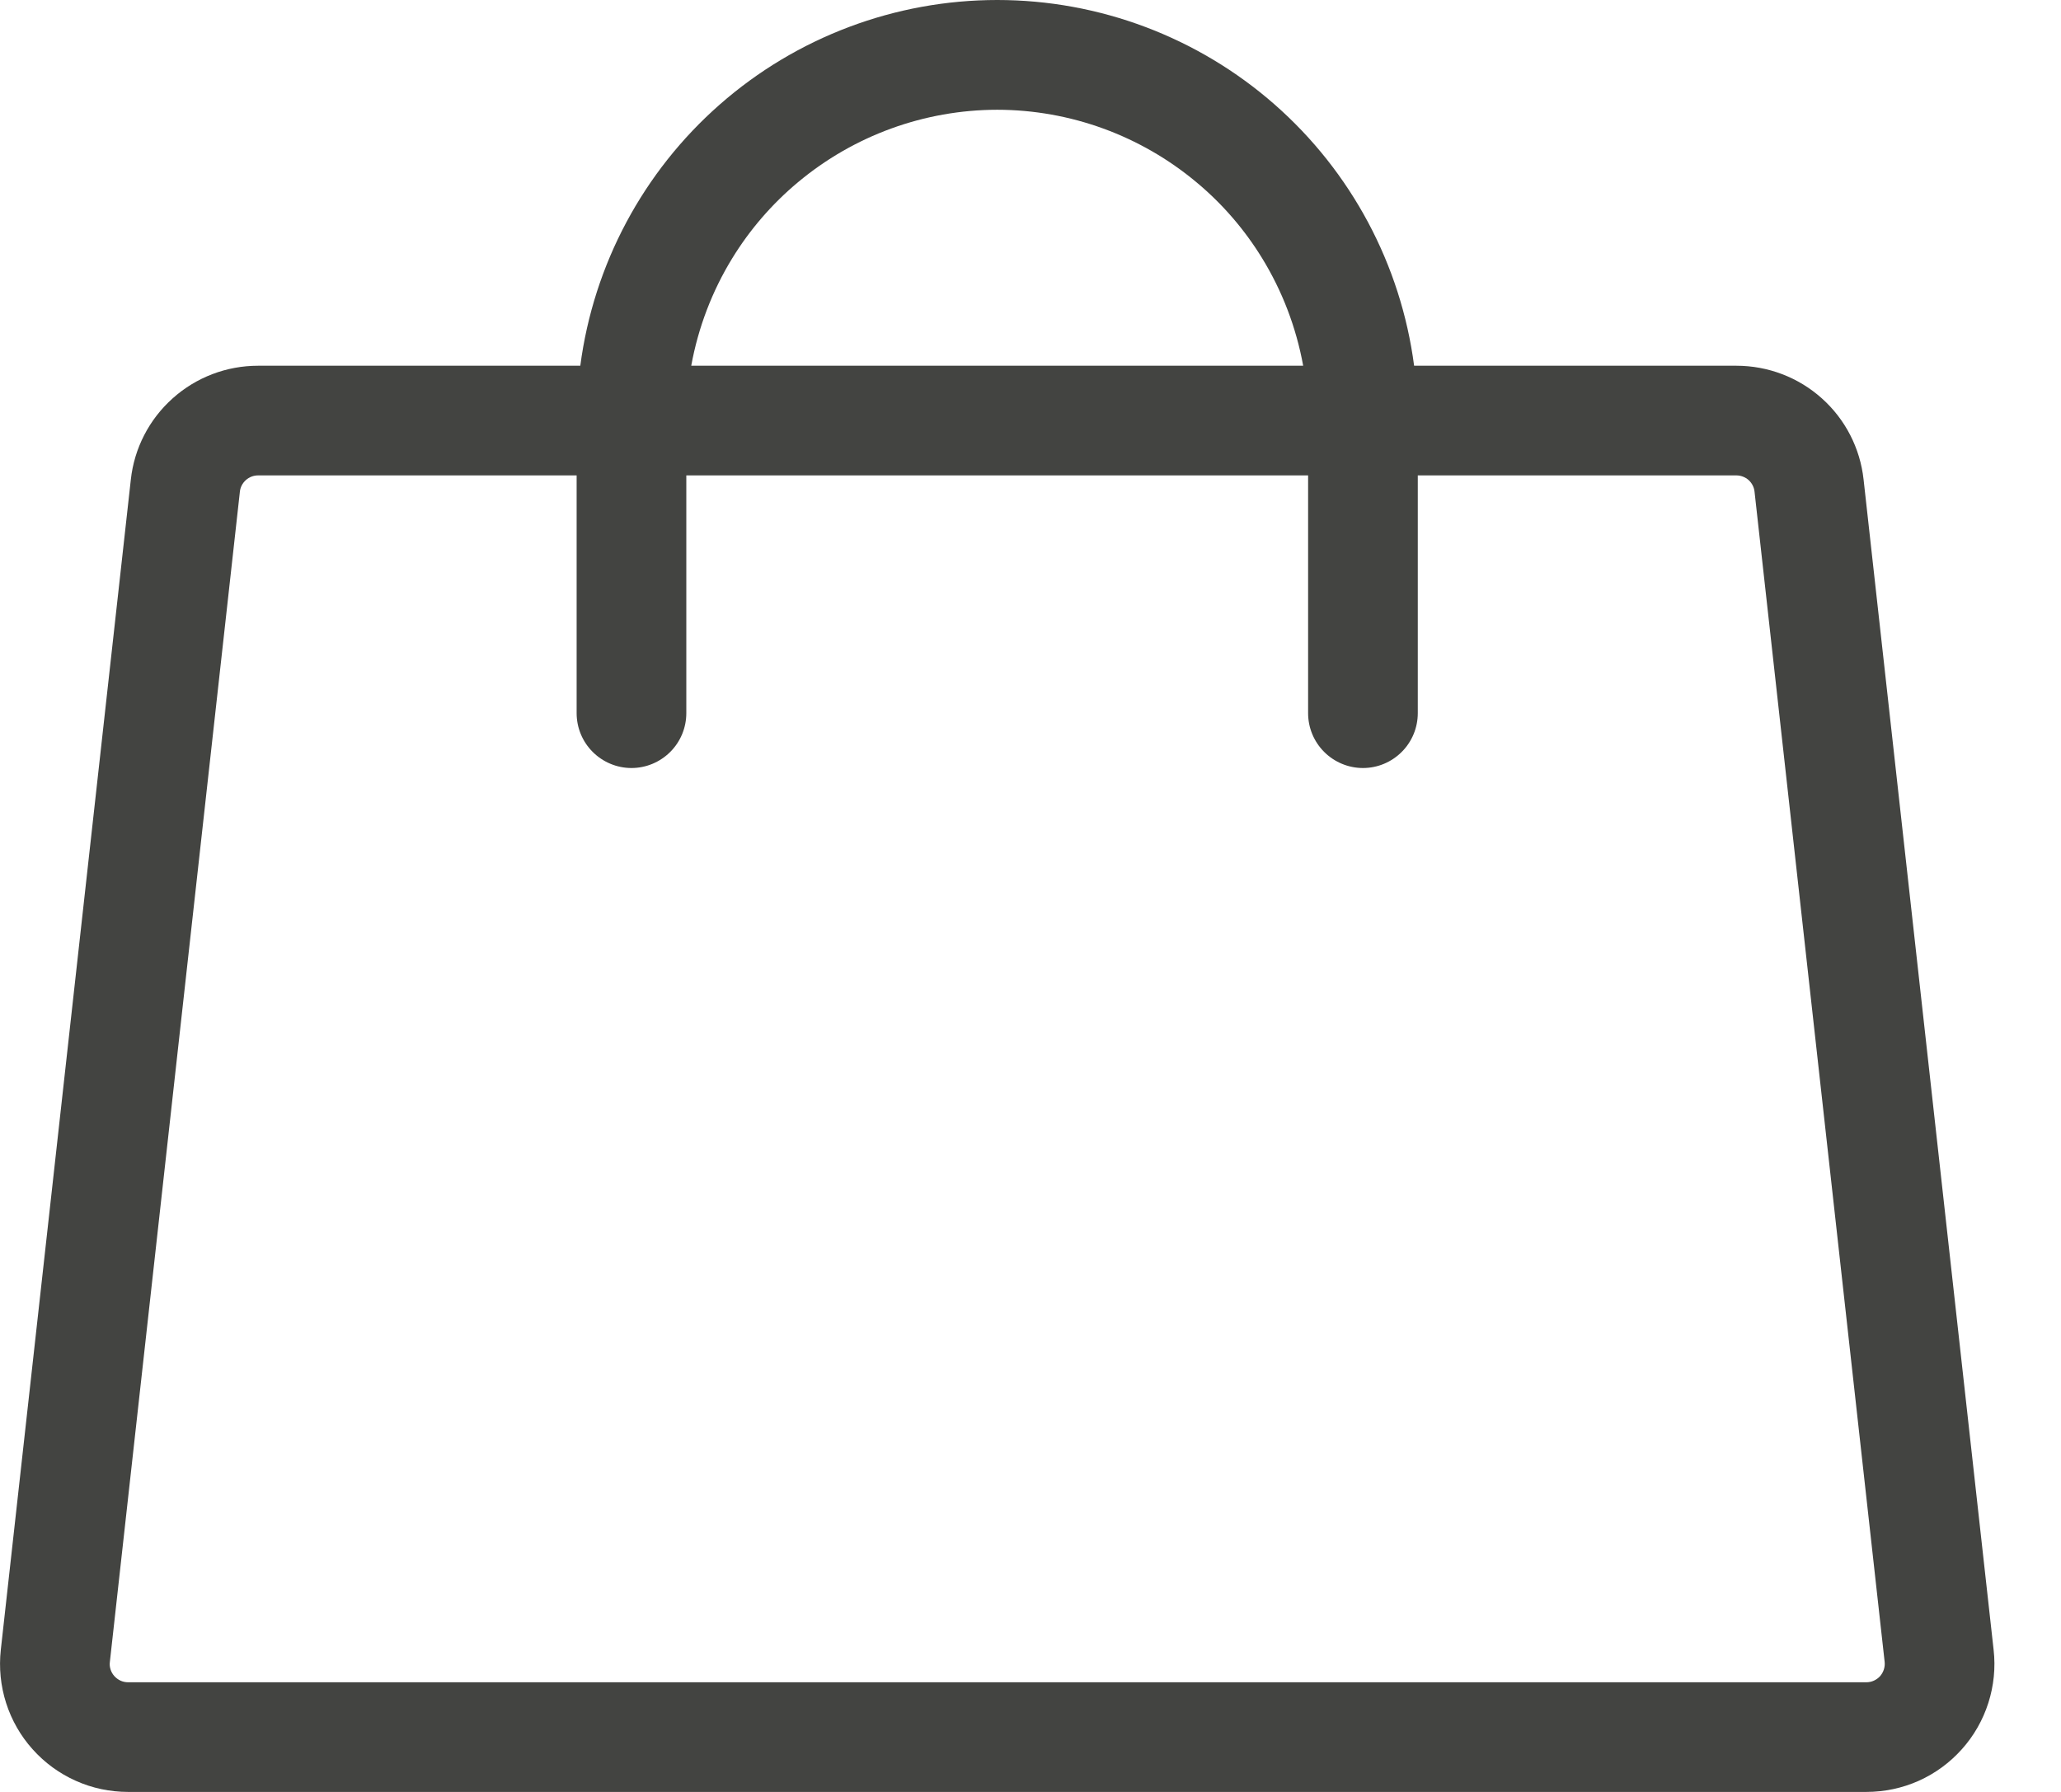 <svg width="23" height="20" viewBox="0 0 23 20" fill="none" xmlns="http://www.w3.org/2000/svg">
<path fill-rule="evenodd" clip-rule="evenodd" d="M21.032 18.549L19.58 5.488C19.575 5.438 19.551 5.392 19.514 5.358C19.476 5.325 19.428 5.306 19.377 5.306H15.822V7.959C15.822 8.122 15.758 8.277 15.643 8.392C15.528 8.507 15.373 8.572 15.21 8.572C15.048 8.572 14.892 8.507 14.777 8.392C14.662 8.277 14.598 8.122 14.598 7.959V5.306H7.659V7.959C7.659 8.122 7.595 8.277 7.48 8.392C7.365 8.507 7.209 8.572 7.047 8.572C6.885 8.572 6.729 8.507 6.614 8.392C6.499 8.277 6.435 8.122 6.435 7.959V5.306H2.88C2.829 5.306 2.781 5.325 2.744 5.358C2.706 5.392 2.682 5.438 2.677 5.488L1.226 18.549C1.222 18.577 1.225 18.606 1.234 18.634C1.243 18.661 1.257 18.686 1.276 18.707C1.296 18.729 1.319 18.746 1.345 18.758C1.371 18.77 1.4 18.776 1.429 18.776H20.829C20.857 18.776 20.886 18.77 20.912 18.758C20.938 18.746 20.962 18.729 20.981 18.708C21 18.686 21.014 18.661 21.023 18.634C21.032 18.606 21.035 18.577 21.032 18.549ZM11.129 1.225C10.315 1.226 9.528 1.513 8.904 2.035C8.614 2.277 8.367 2.564 8.172 2.882C7.948 3.247 7.792 3.654 7.714 4.082H14.543C14.465 3.654 14.309 3.247 14.085 2.882C13.89 2.564 13.644 2.277 13.353 2.035C12.729 1.513 11.942 1.226 11.129 1.225ZM1.46 5.353L0.009 18.414C-0.013 18.613 0.007 18.816 0.068 19.007C0.129 19.198 0.23 19.375 0.364 19.524C0.498 19.674 0.662 19.794 0.846 19.876C1.029 19.958 1.228 20 1.429 20H20.828C21.029 20 21.228 19.958 21.412 19.876C21.595 19.794 21.759 19.674 21.893 19.524C22.027 19.375 22.128 19.198 22.189 19.007C22.25 18.816 22.271 18.613 22.248 18.414L20.797 5.353C20.759 5.003 20.593 4.68 20.331 4.446C20.069 4.211 19.729 4.082 19.377 4.082H15.781C15.633 2.953 15.079 1.916 14.223 1.165C13.367 0.414 12.267 0 11.129 0C9.99 0 8.89 0.414 8.034 1.165C7.178 1.916 6.624 2.953 6.476 4.082H2.88C2.528 4.082 2.189 4.211 1.927 4.446C1.665 4.68 1.498 5.003 1.46 5.353Z" fill="#434441"/>
</svg>
